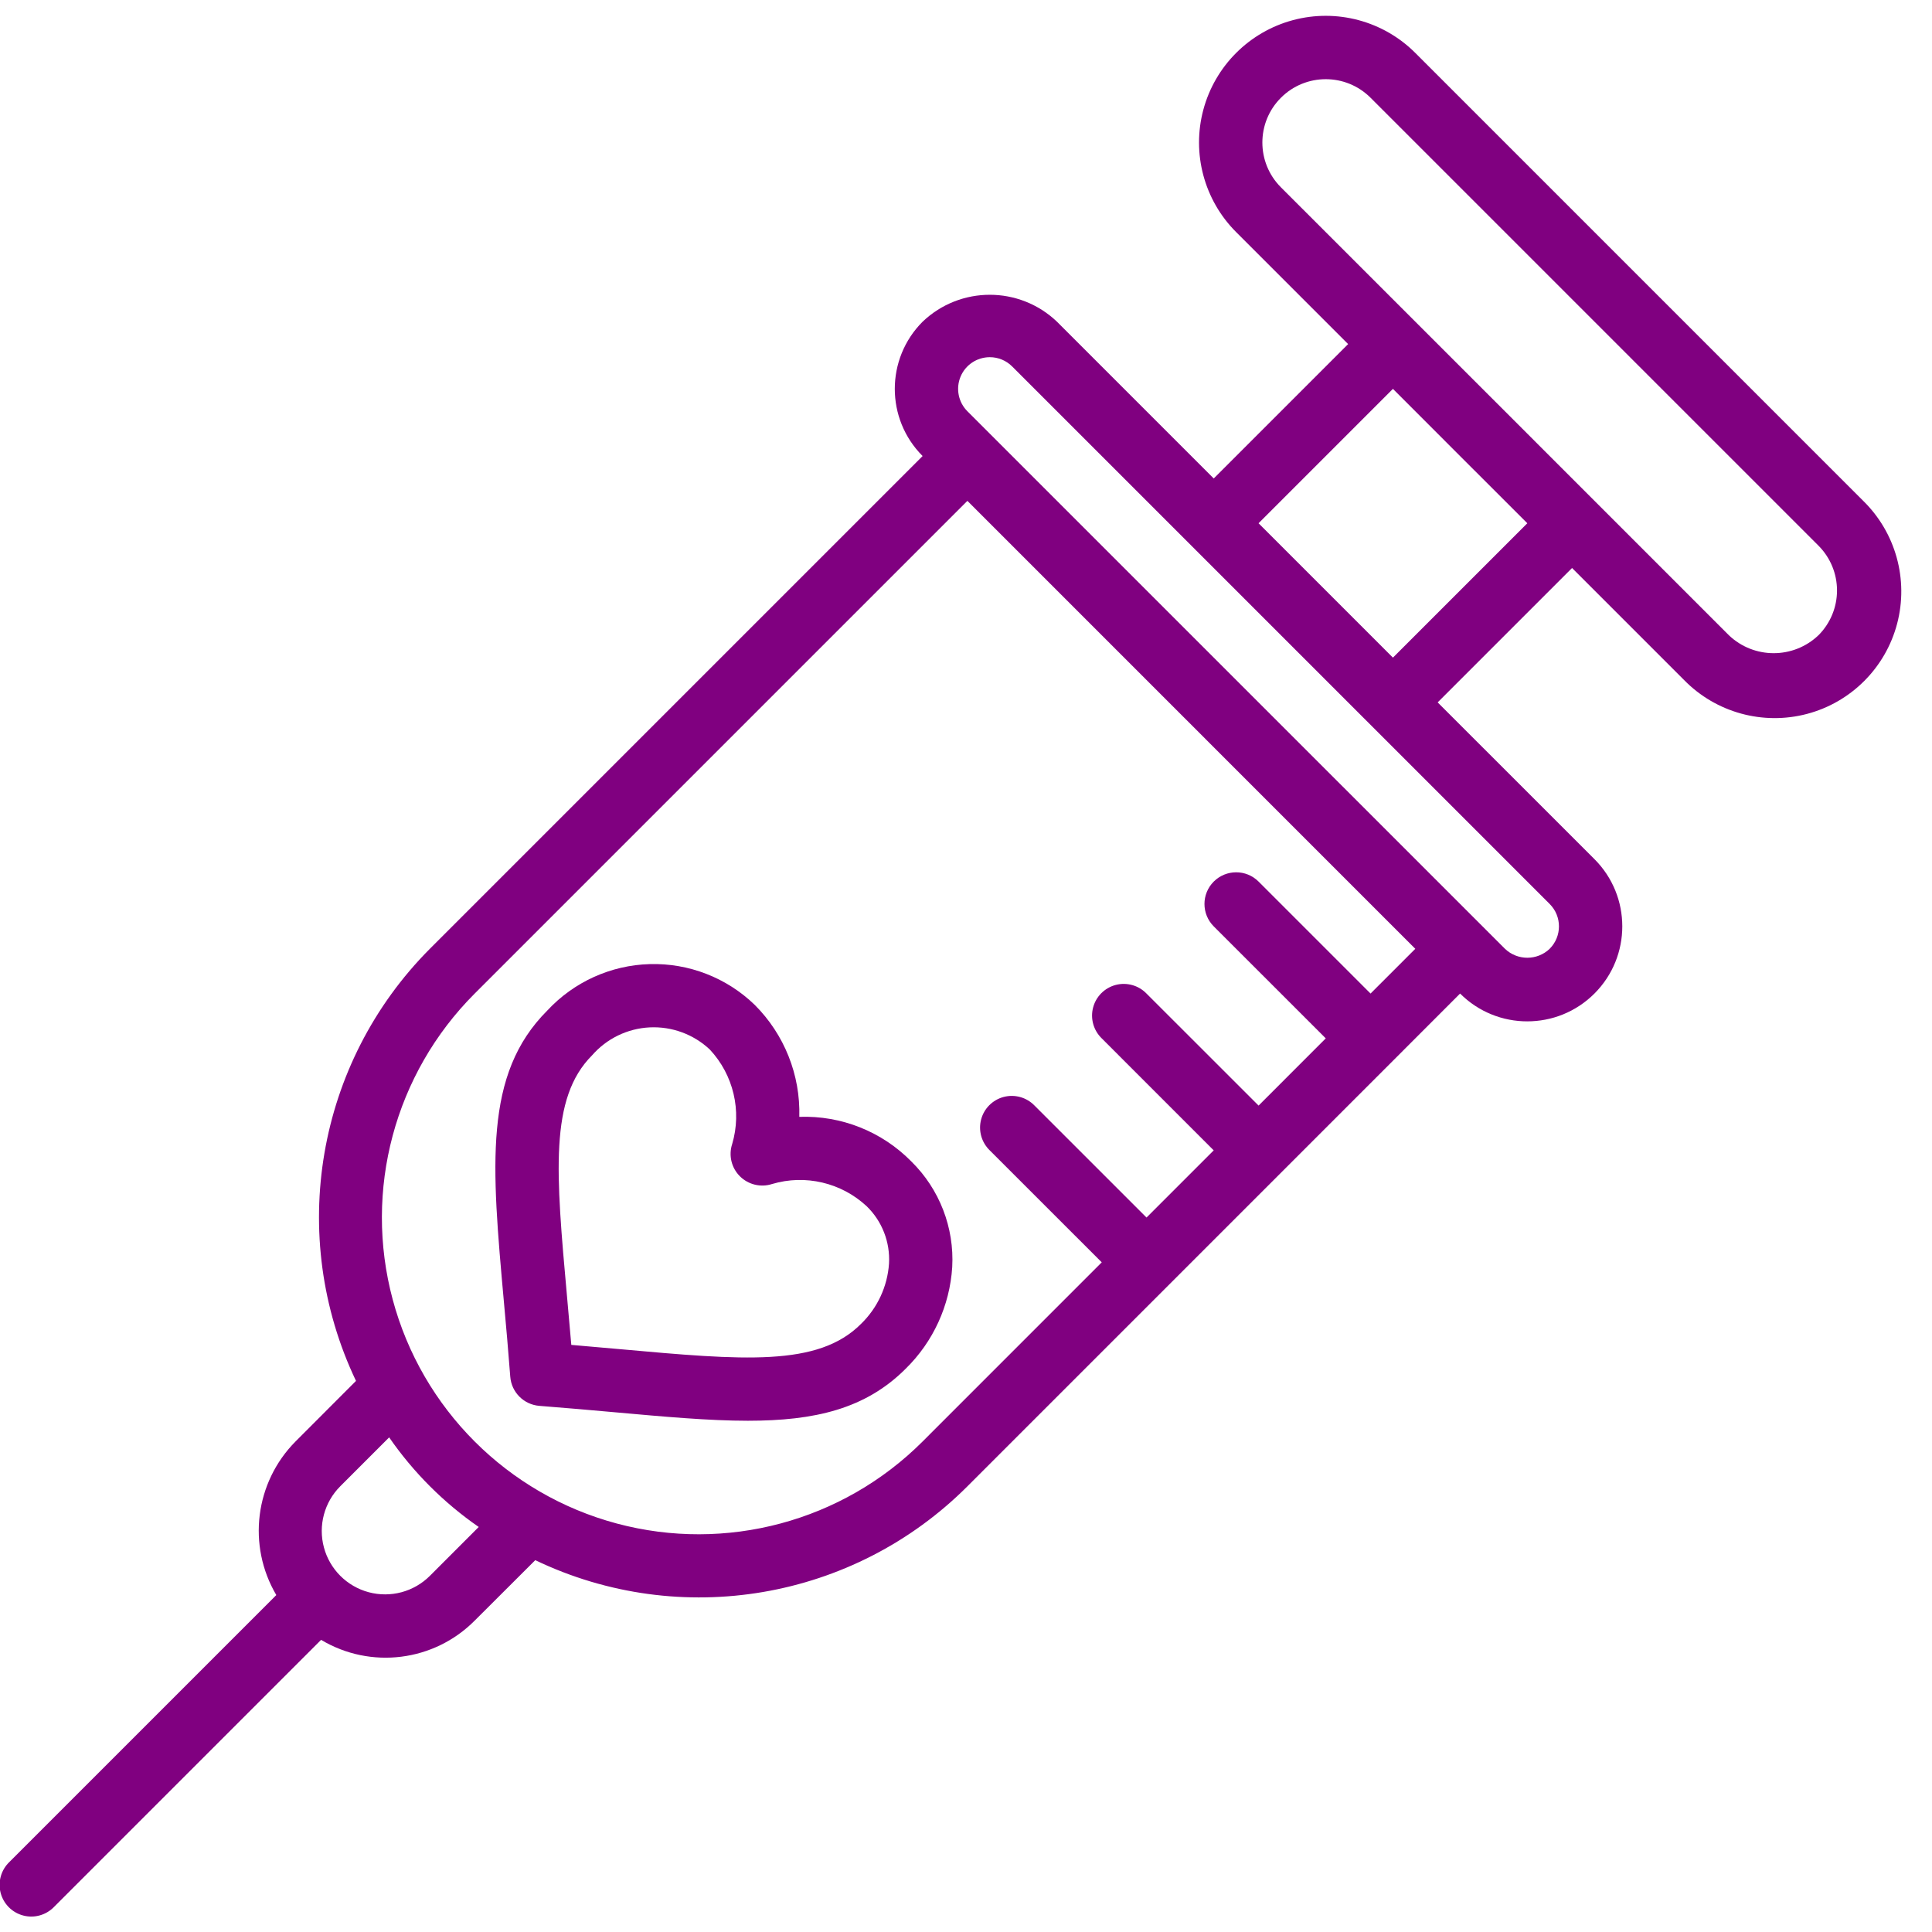<svg height="512" viewBox="0 0 61 60" width="512" xmlns="http://www.w3.org/2000/svg"><g id="Page-1" fill="none" fill-rule="evenodd"><g id="026---Vaccinations" fill="purple" fill-rule="nonzero" transform="translate(-1)"><path id="Shape" d="m45.687 1.172c-1.01-1.011-2.483-1.406-3.864-1.036-1.38.37-2.459 1.448-2.829 2.828s.024 2.853 1.035 3.864l3.536 3.536-4.243 4.243-4.95-4.95c-1.187-1.133-3.055-1.133-4.242 0-1.171 1.171-1.171 3.071 0 4.242l-15.557 15.557c-3.583 3.598-4.517 9.06-2.333 13.644l-1.909 1.912c-1.281 1.291-1.531 3.283-.607 4.85l-8.431 8.431c-.26.251-.364.623-.273.973.092.35.365.623.714.714.35.092.721-.013.973-.273l8.431-8.431c1.564.936 3.564.686 4.849-.607l1.913-1.909c4.583 2.196 10.054 1.261 13.647-2.334l6.363-6.363 7.07-7.071 2.12-2.122c1.172 1.171 3.072 1.171 4.243-.001 1.171-1.172 1.171-3.072-.001-4.243l-4.95-4.949 4.243-4.243 3.536 3.536c1.007 1.029 2.489 1.438 3.881 1.071s2.479-1.455 2.846-2.847c.367-1.392-.042-2.874-1.071-3.881zm-31.114 48.083c-.505.505-1.242.702-1.932.517-.69-.185-1.229-.724-1.414-1.415-.185-.69.013-1.427.518-1.932l1.542-1.542c.765 1.106 1.723 2.064 2.828 2.829zm29.7-18.385-3.536-3.536c-.391-.39-1.024-.39-1.415.001s-.39 1.024.001 1.415l3.536 3.535-2.121 2.122-3.538-3.536c-.251-.26-.623-.364-.973-.273-.35.092-.623.365-.714.714-.092.35.013.721.273.973l3.535 3.536-2.121 2.121-3.536-3.535c-.251-.26-.623-.364-.973-.273-.35.092-.623.365-.714.714-.092.35.013.721.273.973l3.536 3.535-5.656 5.657c-2.526 2.526-6.208 3.513-9.659 2.589-3.451-.925-6.147-3.62-7.072-7.071-.925-3.451.062-7.133 2.588-9.66l15.557-15.557 14.142 14.143zm5.657-1.414c-.396.378-1.018.378-1.414 0l-.707-.707-15.558-15.557-.707-.707c-.286-.286-.371-.716-.217-1.09.155-.374.519-.617.924-.617.265-.001.52.105.707.293l16.971 16.971c.39.39.39 1.024 0 1.414zm-.707-13.435-4.243 4.243-4.243-4.243 4.243-4.243 2.12 2.122zm9.192 3.536c-.792.755-2.036.755-2.828 0l-7.071-7.072-2.829-2.828-4.244-4.243c-.781-.781-.781-2.048.001-2.828.781-.781 2.048-.781 2.829 0l14.142 14.142c.375.375.586.884.586 1.415s-.211 1.039-.586 1.415z"/><path id="Shape" d="m26.237 34.763c.038-1.324-.473-2.604-1.411-3.539-.886-.856-2.08-1.319-3.311-1.284-1.231.034-2.397.563-3.235 1.466-2.017 2.017-1.759 4.879-1.369 9.211.067.736.137 1.518.2 2.351.038.492.429.882.921.92.833.064 1.617.135 2.355.2 1.6.144 3 .27 4.226.27 2.1 0 3.708-.367 4.98-1.64.871-.852 1.395-1.995 1.472-3.211.069-1.245-.401-2.461-1.29-3.335-.929-.945-2.213-1.457-3.538-1.409zm1.943 6.542c-1.357 1.356-3.712 1.143-7.614.792-.488-.044-1-.09-1.528-.134-.045-.53-.091-1.038-.135-1.526-.351-3.9-.564-6.261.791-7.617.461-.529 1.119-.848 1.82-.882.702-.034 1.387.219 1.898.7.747.8 1.015 1.935.705 2.984-.117.358-.023.751.244 1.017s.66.36 1.017.244c1.048-.311 2.183-.044 2.984.7.489.473.747 1.137.707 1.816-.05.723-.367 1.403-.889 1.906z"/></g></g></svg>